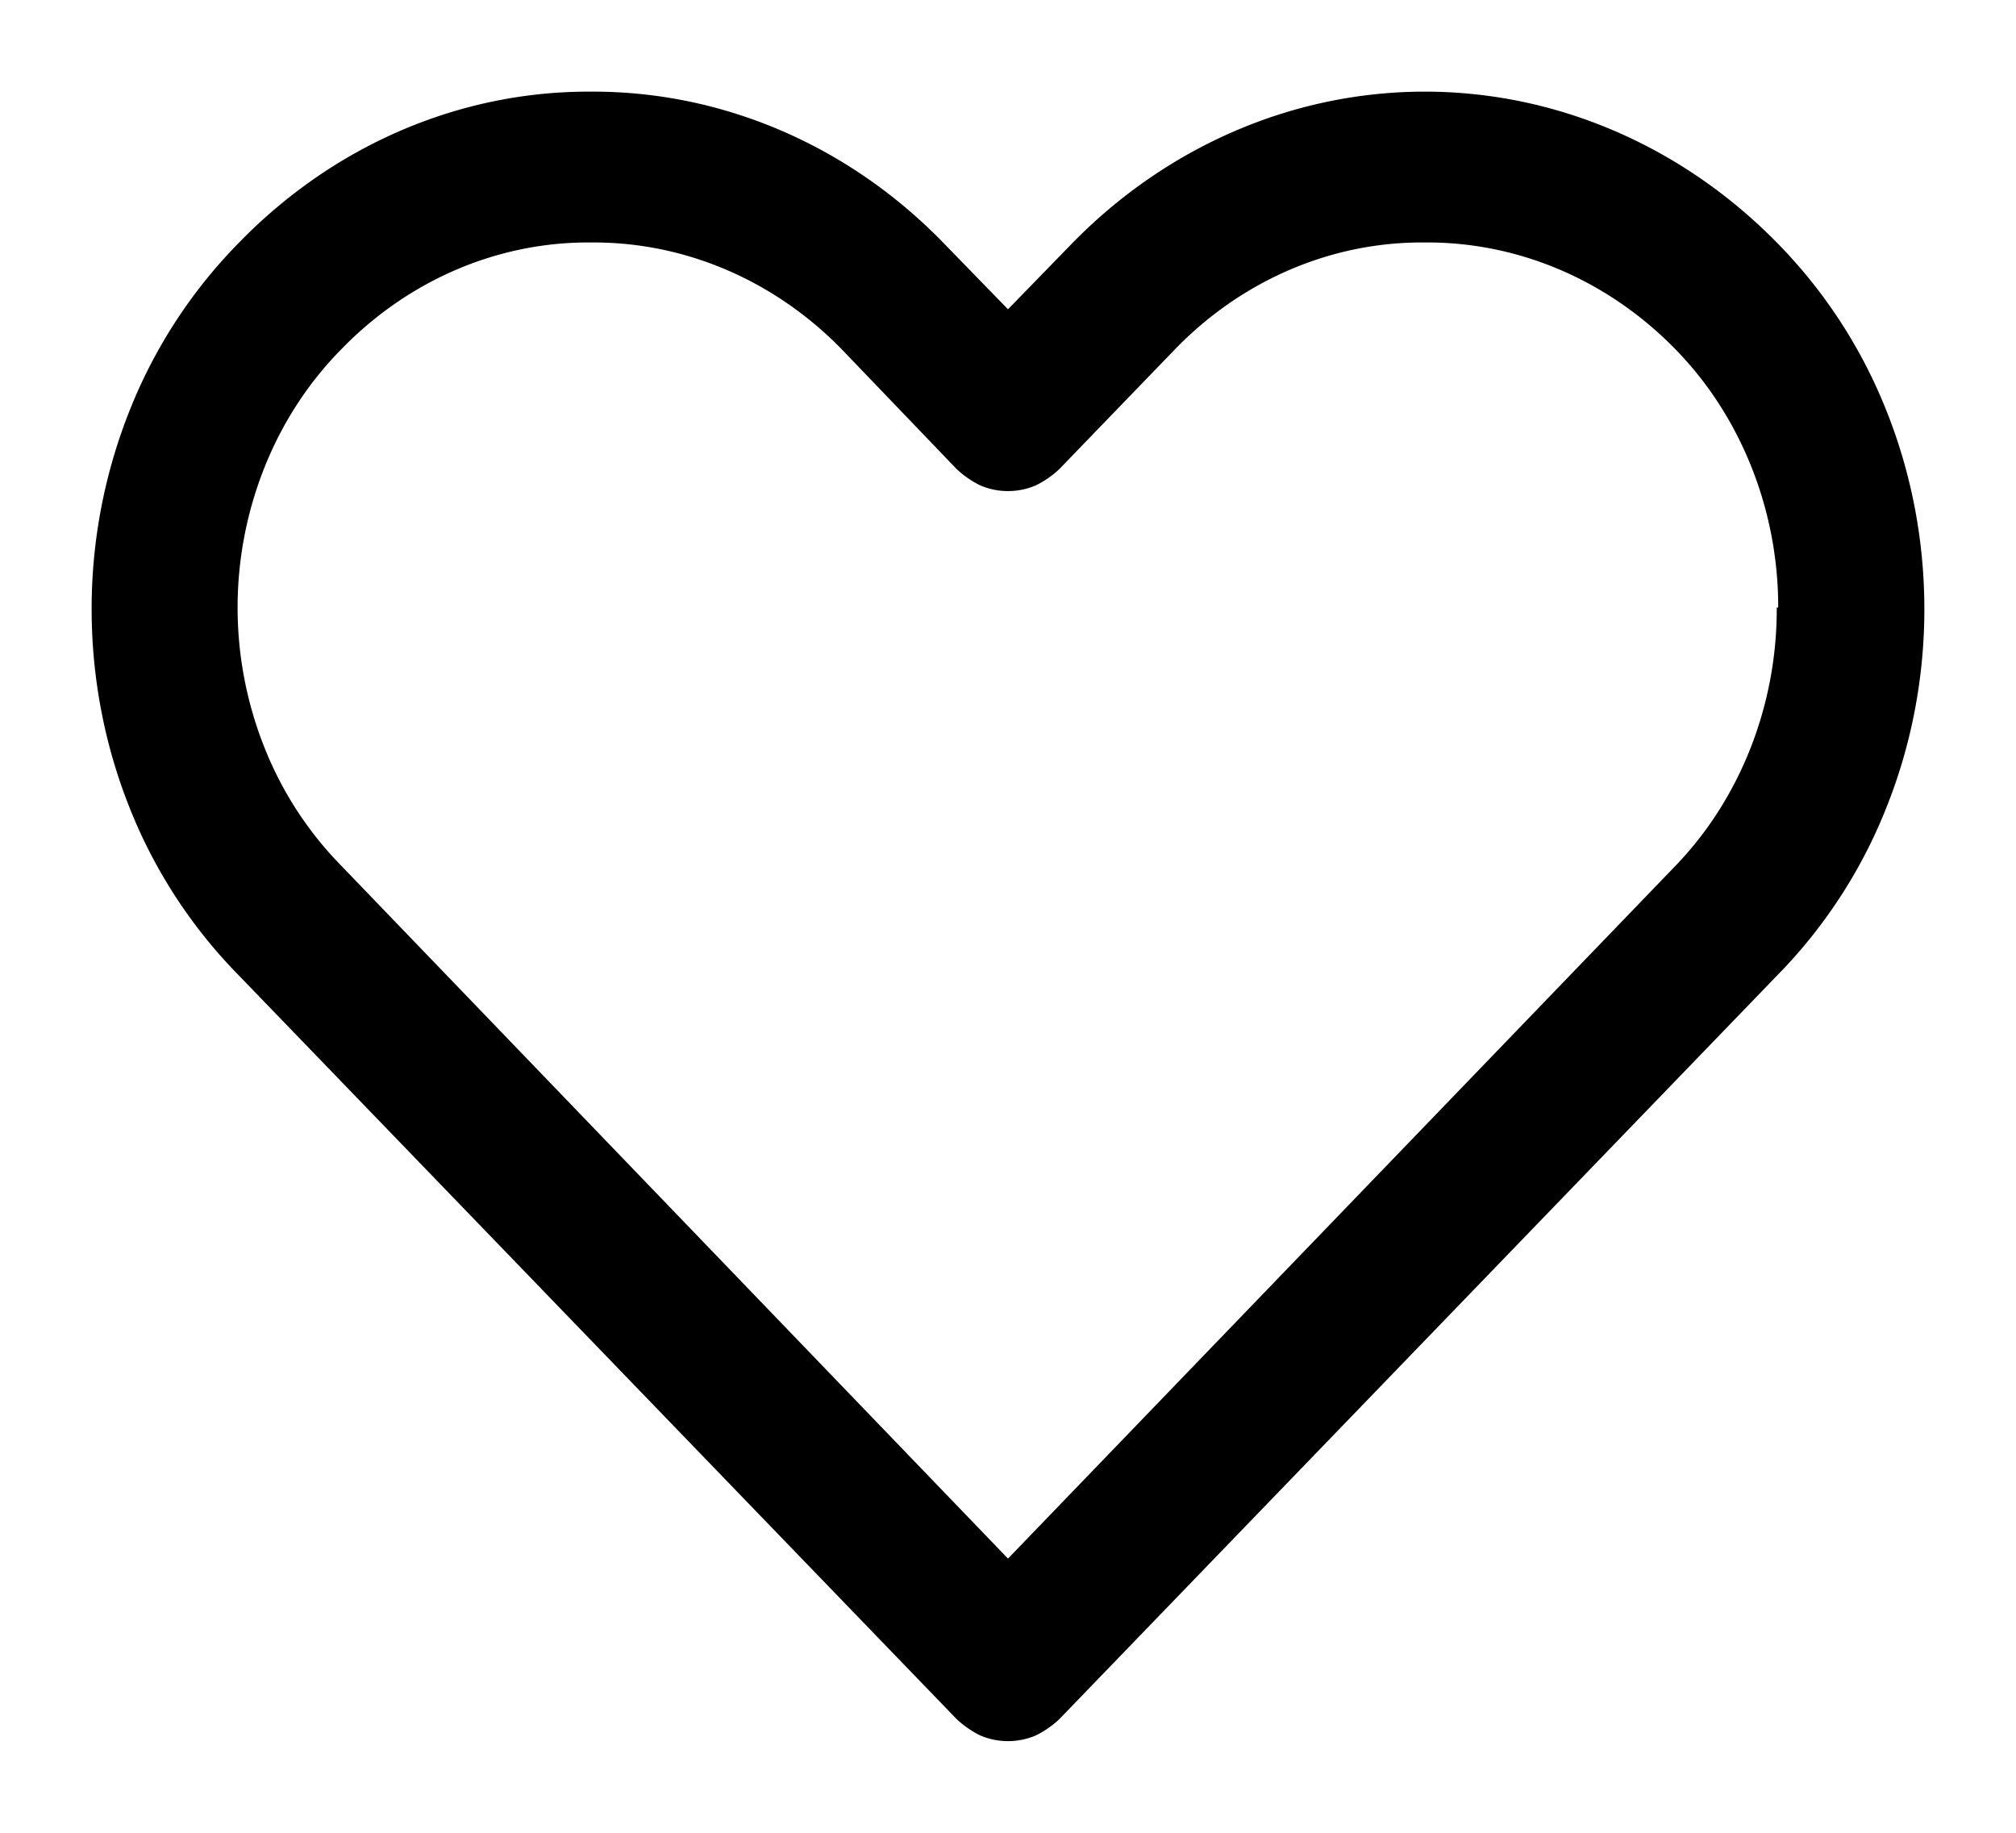 <svg xmlns="http://www.w3.org/2000/svg" width="22" height="20" fill="none"><path fill="currentColor" d="M19.389 2.646C18.35 1.589 16.977 1 15.549 1s-2.801.589-3.84 1.646L11 3.375l-.71-.73C9.256 1.583 7.878.993 6.448 1 5.019.993 3.644 1.583 2.61 2.646a5.496 5.496 0 0 0-1.19 1.82A5.847 5.847 0 0 0 1 6.647c0 .75.143 1.493.42 2.182a5.497 5.497 0 0 0 1.191 1.82l7.828 8.11c.077.072.163.132.256.178a.77.77 0 0 0 .61 0c.093-.046.18-.106.256-.178l7.828-8.11a5.497 5.497 0 0 0 1.19-1.82c.278-.689.421-1.431.421-2.182 0-.75-.143-1.493-.42-2.18a5.497 5.497 0 0 0-1.191-1.821Zm0 3.984a4.149 4.149 0 0 1-.285 1.531c-.19.485-.469.923-.82 1.287L11 17.008l-7.275-7.56a3.883 3.883 0 0 1-.836-1.283 4.129 4.129 0 0 1 0-3.071c.194-.485.479-.922.836-1.283.732-.755 1.709-1.173 2.722-1.165 1.018-.009 2 .409 2.738 1.165l1.254 1.307c.077.072.163.132.256.178a.77.77 0 0 0 .61 0c.093-.046.18-.106.256-.178l1.262-1.307c.732-.755 1.709-1.173 2.722-1.165 1.018-.009 2 .409 2.738 1.165.355.363.637.8.83 1.285.193.484.293 1.006.292 1.534h-.016Z"></path></svg>